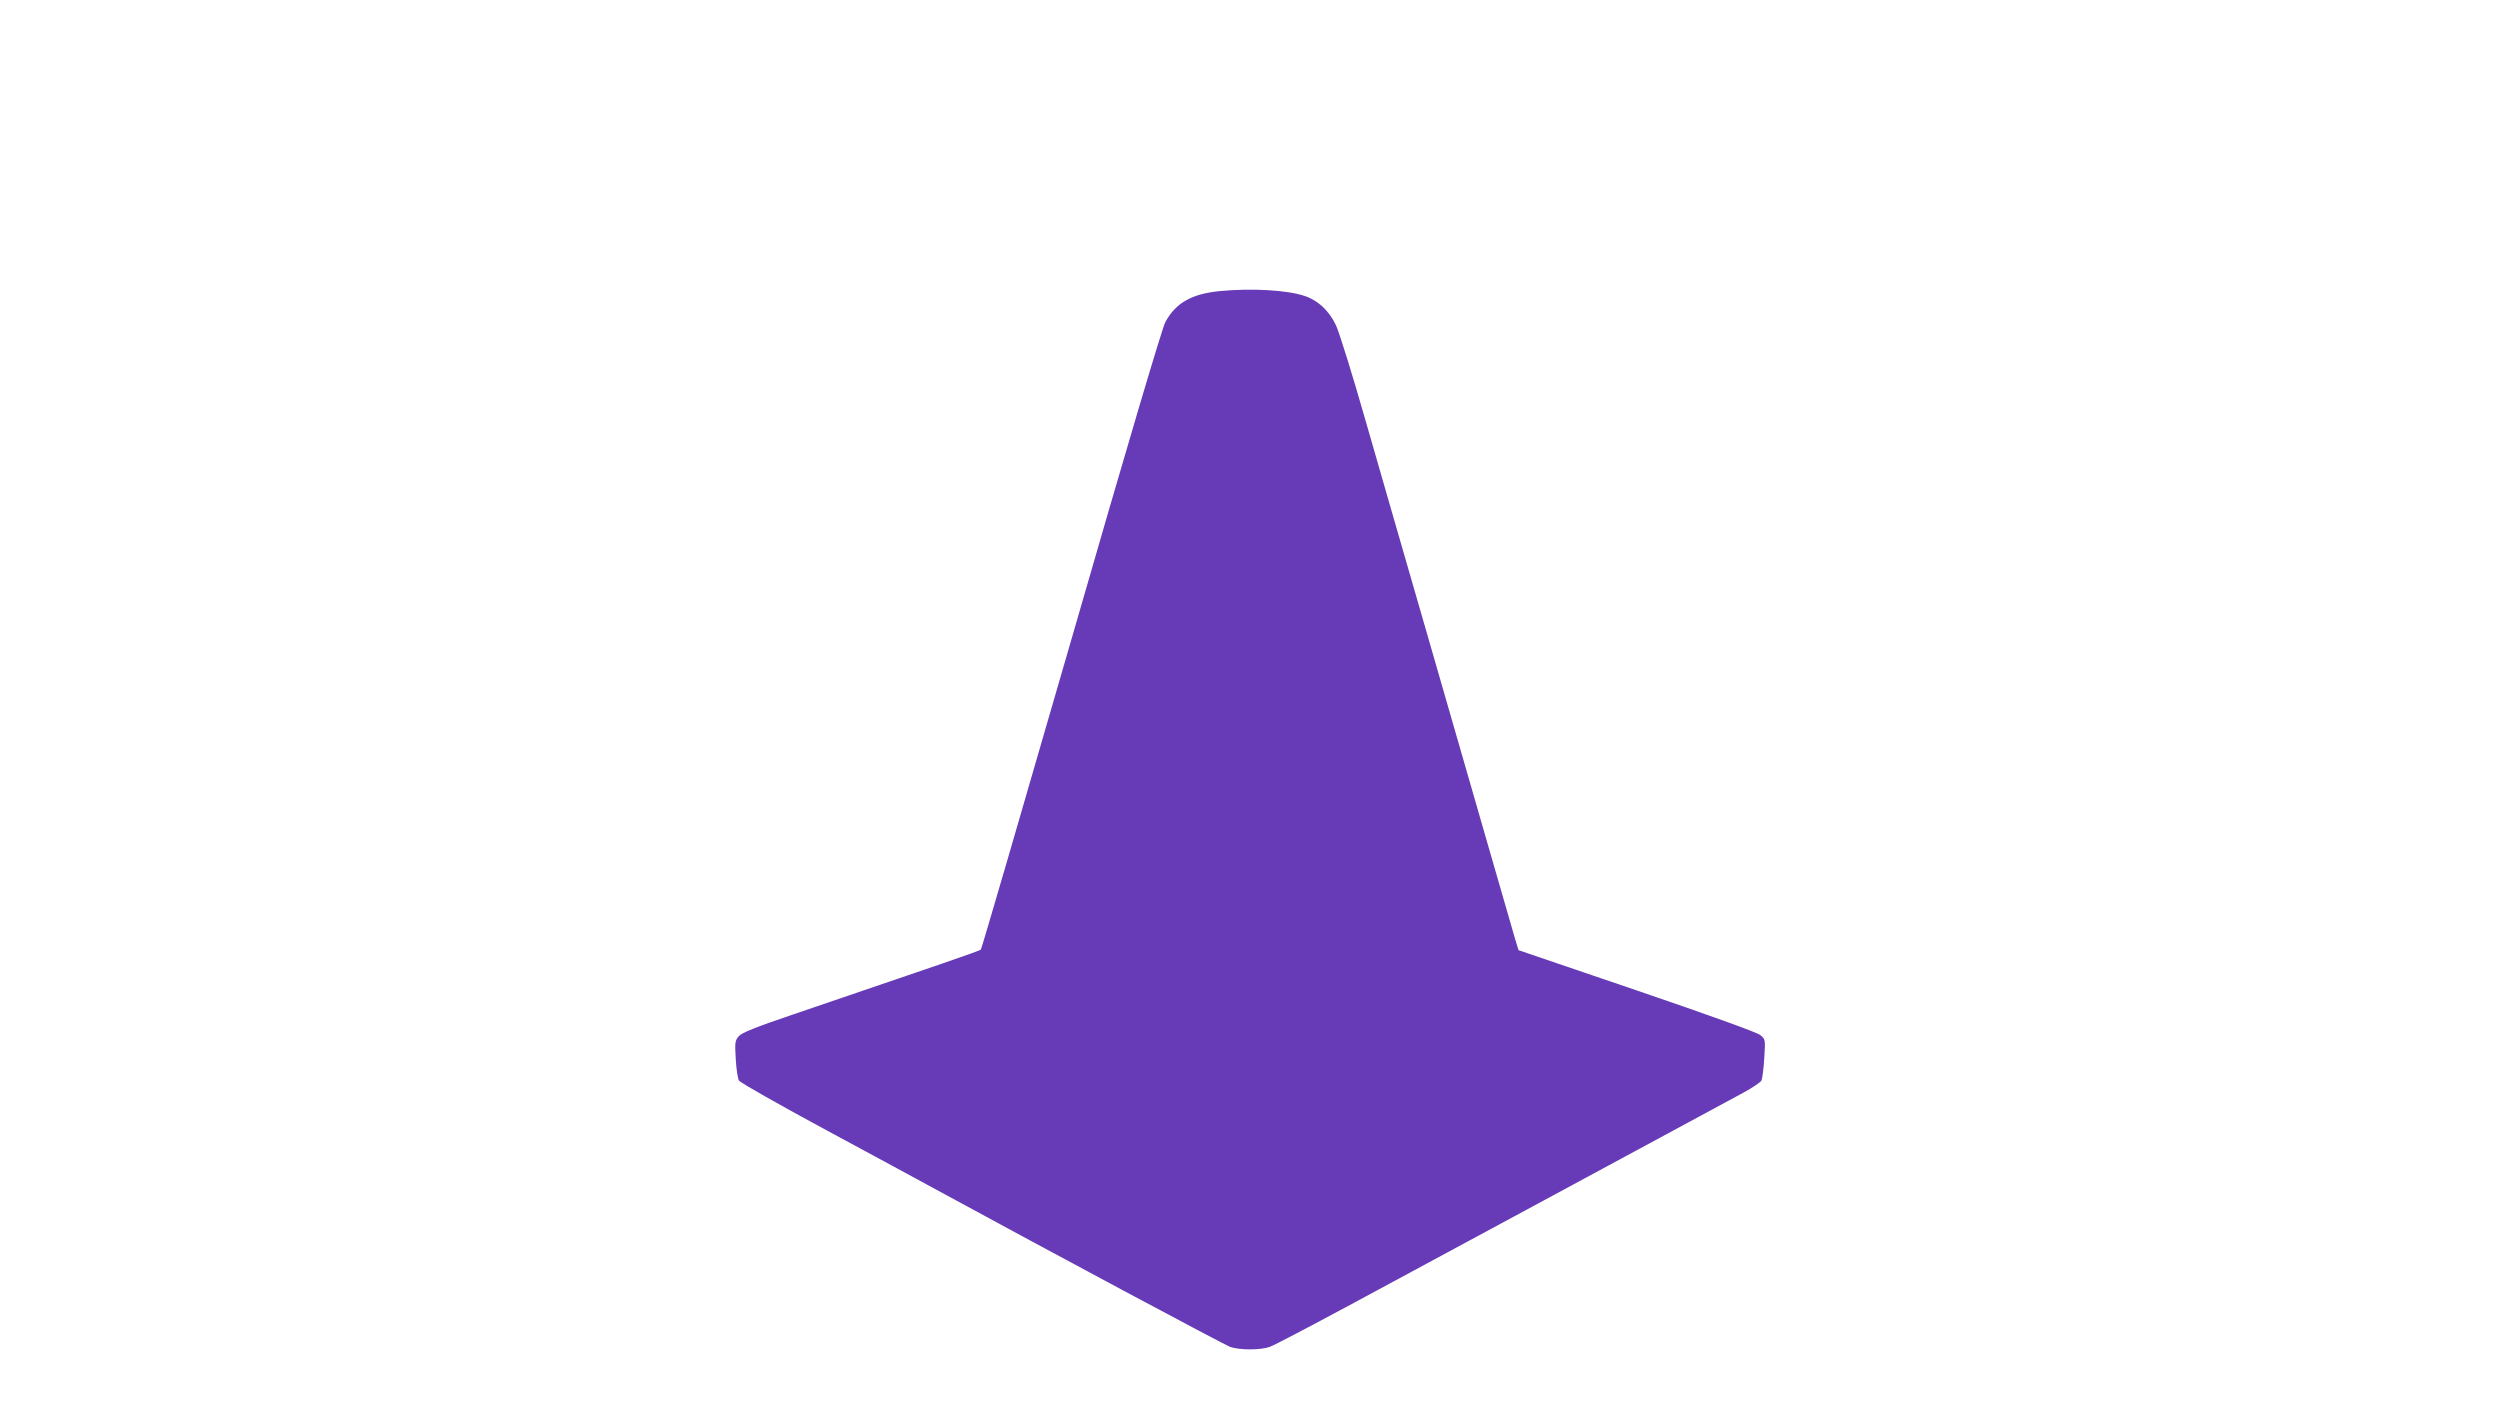 <?xml version="1.0" standalone="no"?>
<!DOCTYPE svg PUBLIC "-//W3C//DTD SVG 20010904//EN"
 "http://www.w3.org/TR/2001/REC-SVG-20010904/DTD/svg10.dtd">
<svg version="1.0" xmlns="http://www.w3.org/2000/svg"
 width="1280pt" height="720pt" viewBox="0 0 1280 720"
 preserveAspectRatio="xMidYMid meet">
<g transform="translate(0,720) scale(0.1,-0.1)"
fill="#673ab7" stroke="none">
<path d="M6249 5710 c-147 -14 -228 -60 -282 -158 -17 -32 -192 -622 -482
-1628 -251 -868 -459 -1582 -463 -1586 -7 -7 -209 -76 -967 -334 -183 -62
-256 -91 -272 -109 -20 -23 -21 -32 -16 -117 3 -51 10 -101 17 -111 6 -10 207
-124 446 -253 239 -129 491 -265 560 -303 593 -323 1478 -796 1508 -807 47
-17 156 -17 203 0 20 7 198 100 395 206 287 154 1651 891 2031 1096 46 25 87
53 92 62 4 9 11 61 14 114 6 97 6 97 -21 119 -16 13 -271 105 -632 228 l-605
206 -17 55 c-9 30 -78 269 -153 530 -75 261 -215 745 -310 1075 -96 330 -230
798 -300 1040 -69 242 -139 468 -156 502 -35 73 -92 126 -160 148 -90 30 -269
40 -430 25z"/>
</g>
</svg>
